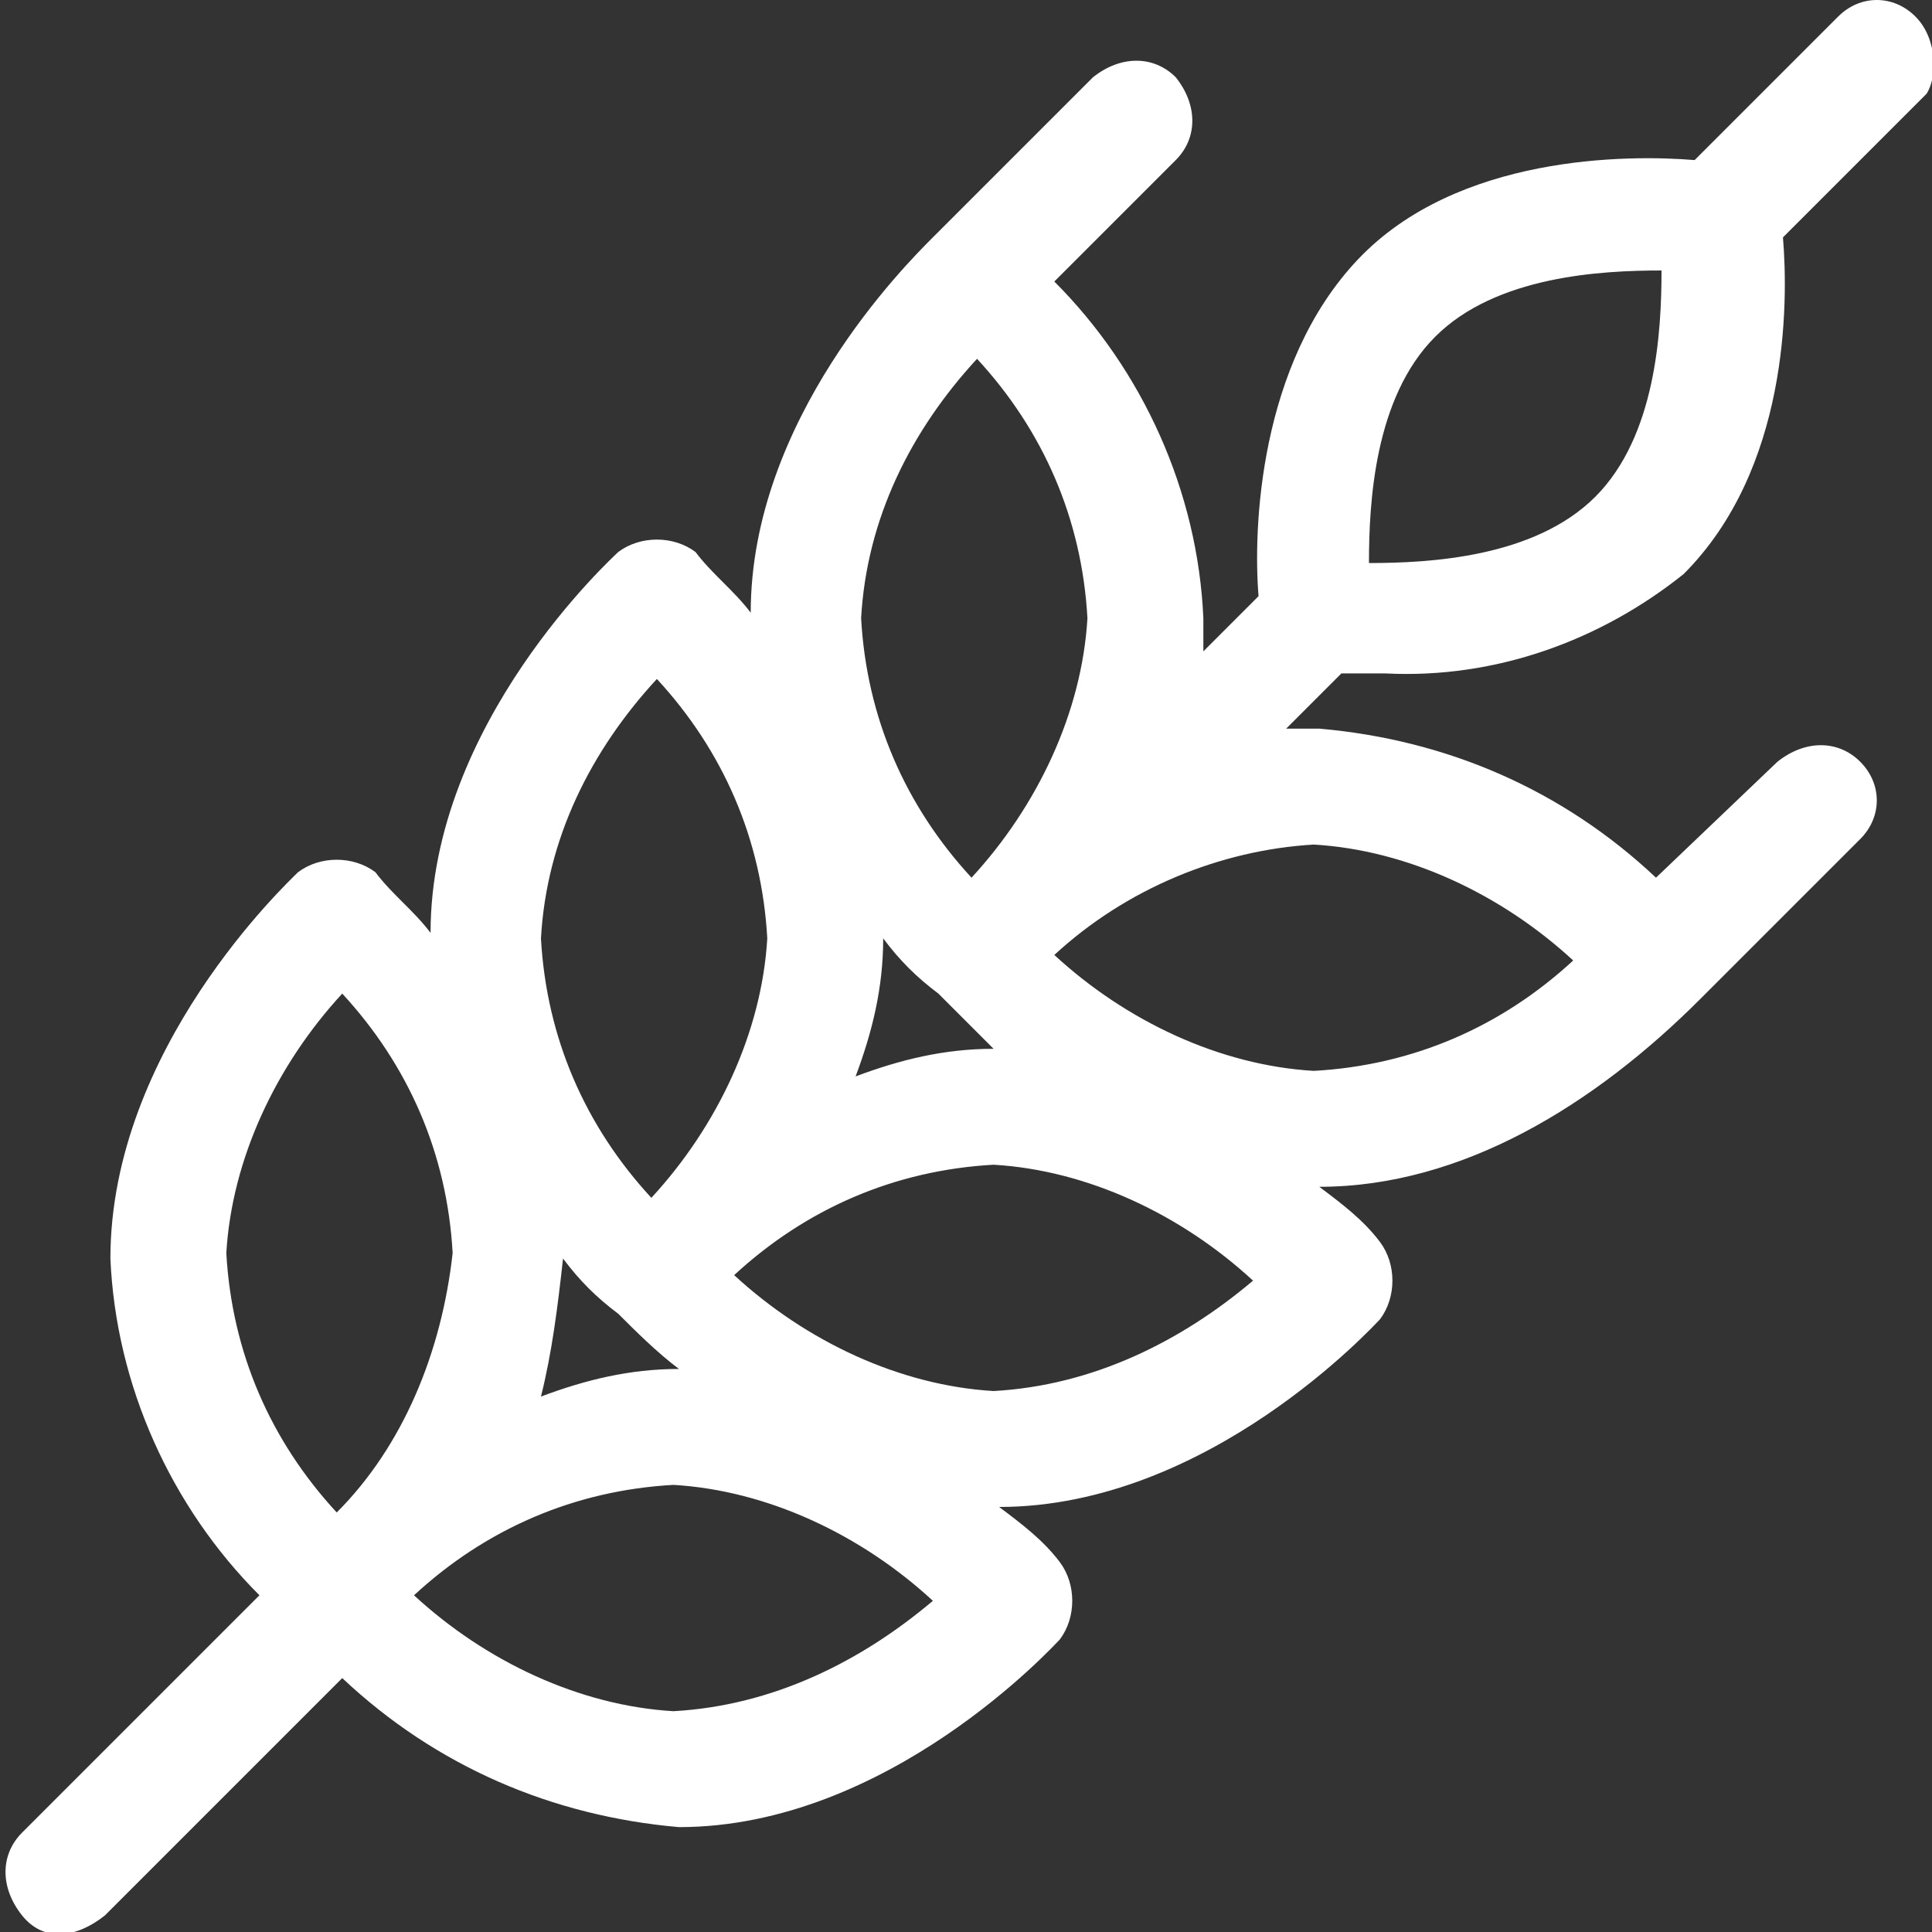 <?xml version="1.0" encoding="utf-8"?>
<!-- Generator: Adobe Illustrator 21.0.2, SVG Export Plug-In . SVG Version: 6.00 Build 0)  -->
<svg version="1.1" id="Layer_1" xmlns="http://www.w3.org/2000/svg" xmlns:xlink="http://www.w3.org/1999/xlink" x="0px" y="0px"
	 viewBox="0 0 35 35" style="enable-background:new 0 0 35 35;" xml:space="preserve">
<rect x="0" y="0" width="35" height="35" fill="#333333" stroke="none"/>
<style type="text/css">
	.st0{fill:none;}
	.st1{fill:#FFFFFF;}
</style>
<rect class="st0" width="35" height="35"/>
<g id="Mask_Group_30" transform="translate(-932 -98)">
	<g id="wheat" transform="translate(932 98)">
		<g id="Group_88">
			<path id="Path_2479" class="st1" d="M34.7,0.3c-0.4-0.4-1-0.4-1.4,0c0,0,0,0,0,0l-2.6,2.6c-1.2-0.1-4.3-0.1-6.1,1.8
				s-1.9,4.9-1.8,6.1l-1,1c0-0.2,0-0.4,0-0.6c-0.1-2.3-1.1-4.5-2.7-6.1l2.2-2.2c0.4-0.4,0.4-1,0-1.5c-0.4-0.4-1-0.4-1.5,0l0,0
				l-2.9,2.9c0,0,0,0,0,0c-0.5,0.5-3.3,3.3-3.3,6.8c-0.3-0.4-0.7-0.7-1-1.1c-0.4-0.3-1-0.3-1.4,0c-0.1,0.1-3.4,3.1-3.4,6.9
				c-0.3-0.4-0.7-0.7-1-1.1c-0.4-0.3-1-0.3-1.4,0C5.2,16,2,19,2,22.8c0.1,2.3,1.1,4.5,2.7,6.1l-4.3,4.3c-0.4,0.4-0.4,1,0,1.5
				s1,0.4,1.5,0l4.3-4.3c1.7,1.6,3.8,2.5,6.1,2.7c3.8,0,6.8-3.3,6.9-3.4c0.3-0.4,0.3-1,0-1.4c-0.3-0.4-0.7-0.7-1.1-1
				c3.8,0,6.8-3.3,6.9-3.4c0.3-0.4,0.3-1,0-1.4c-0.3-0.4-0.7-0.7-1.1-1c2.6,0,5-1.5,6.9-3.4l2.9-2.9c0.4-0.4,0.4-1,0-1.4
				c-0.4-0.4-1-0.4-1.5,0l0,0L30,15.9c-1.7-1.6-3.8-2.5-6.1-2.7c-0.2,0-0.4,0-0.6,0l1-1c0.2,0,0.5,0,0.8,0c2,0.1,3.9-0.6,5.4-1.8
				c1.9-1.9,1.9-4.9,1.8-6.1l2.6-2.6C35.1,1.4,35.1,0.7,34.7,0.3C34.7,0.3,34.7,0.3,34.7,0.3z M17.7,6.5c1.2,1.3,1.9,2.9,2,4.7
				c-0.1,1.7-0.9,3.4-2.1,4.7c-1.2-1.3-1.9-2.9-2-4.7C15.7,9.4,16.5,7.8,17.7,6.5z M16,17c0.3,0.4,0.6,0.7,1,1c0.3,0.3,0.7,0.7,1,1
				c-0.9,0-1.7,0.2-2.5,0.5C15.8,18.7,16,17.9,16,17L16,17z M11.9,12.3c1.2,1.3,1.9,2.9,2,4.7c-0.1,1.7-0.9,3.4-2.1,4.7
				c-1.2-1.3-1.9-2.9-2-4.7C9.9,15.2,10.7,13.6,11.9,12.3L11.9,12.3z M10.2,22.8c0.3,0.4,0.6,0.7,1,1c0.3,0.3,0.7,0.7,1.1,1
				c-0.9,0-1.7,0.2-2.5,0.5C10,24.5,10.1,23.7,10.2,22.8L10.2,22.8z M6.1,27.4c-1.2-1.3-1.9-2.9-2-4.7c0.1-1.7,0.9-3.4,2.1-4.7
				c1.2,1.3,1.9,2.9,2,4.7C8,24.5,7.3,26.2,6.1,27.4L6.1,27.4z M12.2,31c-1.7-0.1-3.4-0.9-4.7-2.1c1.3-1.2,2.9-1.9,4.7-2
				c1.7,0.1,3.4,0.9,4.7,2.1C15.6,30.1,14,30.9,12.2,31L12.2,31z M18,25.2c-1.7-0.1-3.4-0.9-4.7-2.1c1.3-1.2,2.9-1.9,4.7-2
				c1.7,0.1,3.4,0.9,4.7,2.1C21.4,24.3,19.8,25.1,18,25.2L18,25.2z M23.8,15.3c1.7,0.1,3.4,0.9,4.7,2.1c-1.3,1.2-2.9,1.9-4.7,2
				c-1.7-0.1-3.4-0.9-4.7-2.1C20.4,16.1,22.1,15.4,23.8,15.3L23.8,15.3z M28.9,9c-1.1,1.1-3,1.2-4.1,1.2c0-1.1,0.1-3,1.2-4.1
				s3-1.2,4.1-1.2C30.1,6,30,7.9,28.9,9z"/>
		</g>
	</g>
</g>
</svg>
